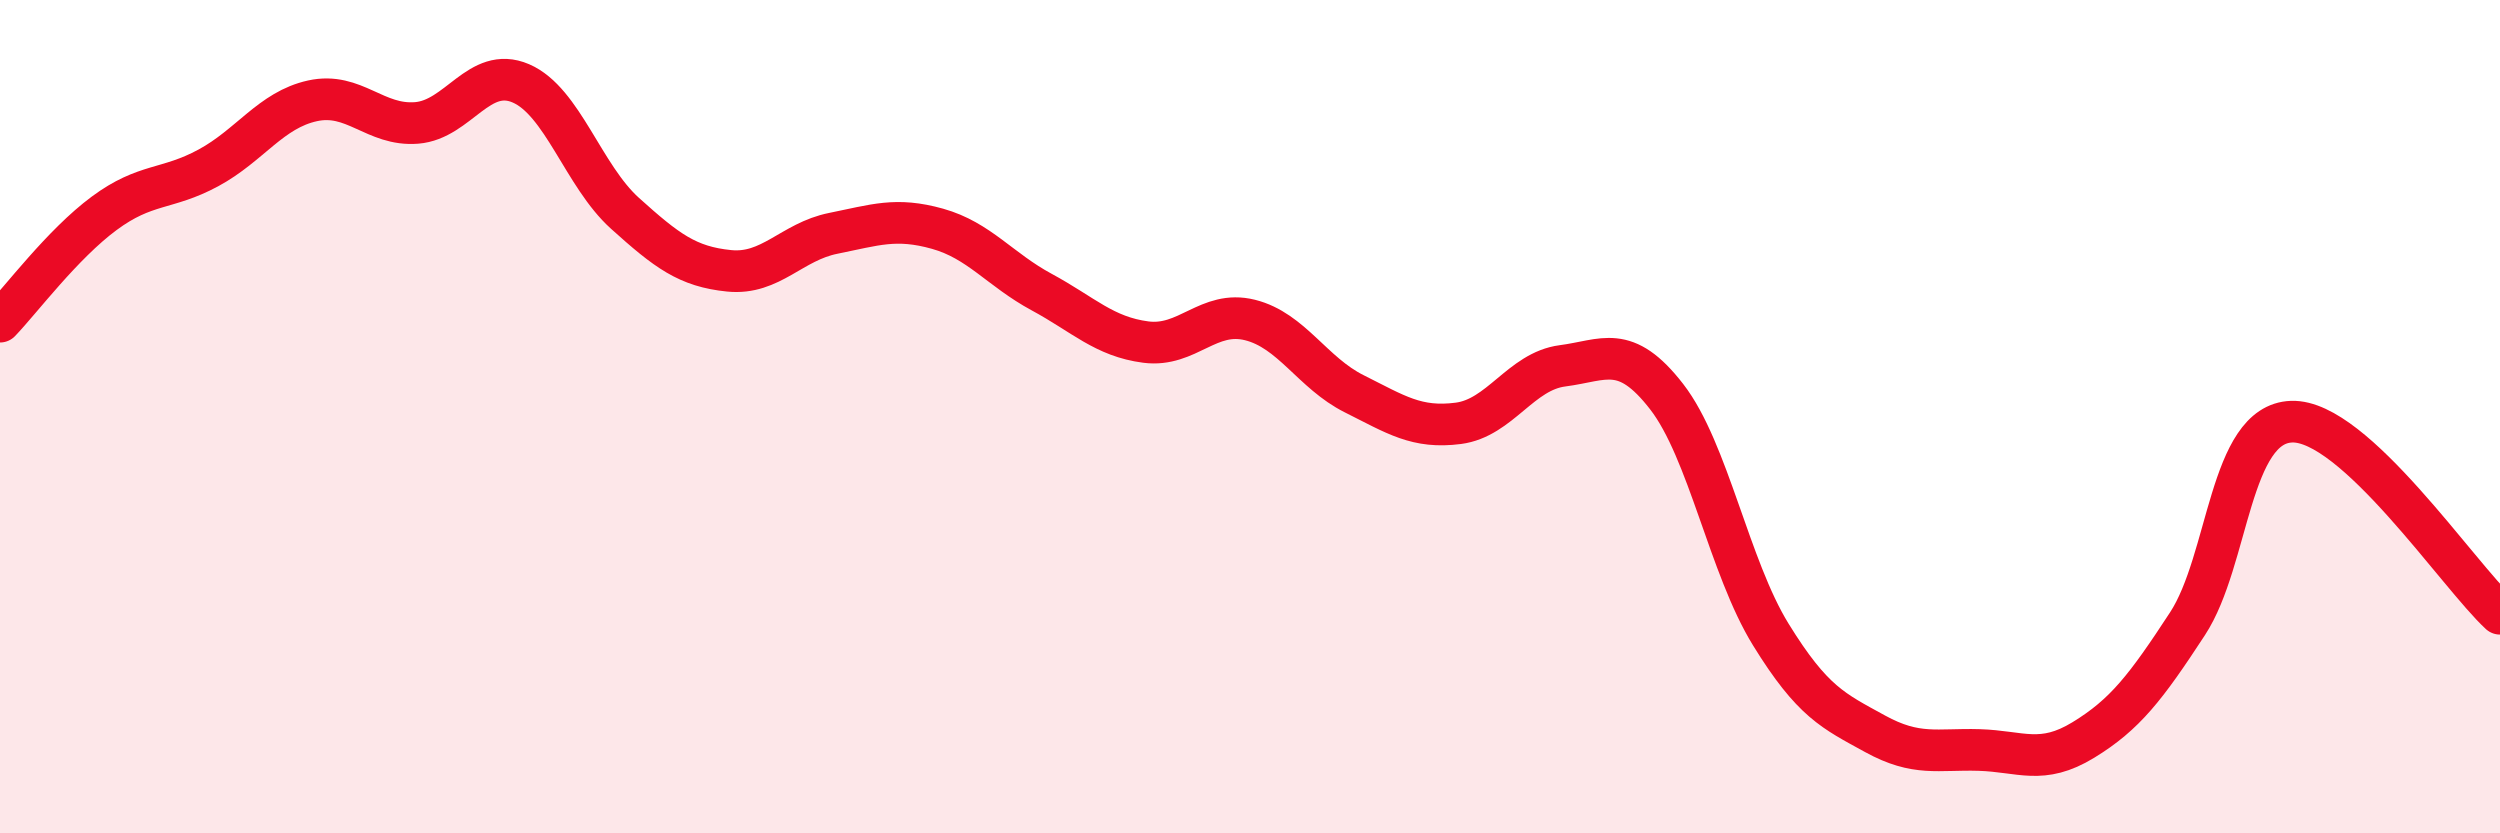 
    <svg width="60" height="20" viewBox="0 0 60 20" xmlns="http://www.w3.org/2000/svg">
      <path
        d="M 0,7.72 C 0.5,7.2 1.5,5.86 2.5,5.12 C 3.5,4.38 4,4.57 5,4.03 C 6,3.49 6.5,2.64 7.5,2.42 C 8.5,2.2 9,3.03 10,2.95 C 11,2.87 11.5,1.57 12.5,2 C 13.5,2.43 14,4.22 15,5.12 C 16,6.02 16.5,6.4 17.5,6.5 C 18.5,6.6 19,5.8 20,5.6 C 21,5.4 21.5,5.21 22.5,5.49 C 23.5,5.77 24,6.47 25,7.01 C 26,7.55 26.5,8.08 27.5,8.21 C 28.5,8.34 29,7.43 30,7.68 C 31,7.93 31.5,8.95 32.5,9.45 C 33.5,9.95 34,10.29 35,10.16 C 36,10.03 36.5,8.91 37.5,8.78 C 38.5,8.65 39,8.23 40,9.52 C 41,10.81 41.5,13.61 42.5,15.23 C 43.5,16.85 44,17.06 45,17.61 C 46,18.16 46.5,17.97 47.5,18 C 48.5,18.03 49,18.37 50,17.76 C 51,17.15 51.5,16.5 52.5,14.97 C 53.5,13.44 53.5,10.17 55,10.12 C 56.5,10.07 59,13.81 60,14.73L60 20L0 20Z"
        fill="#EB0A25"
        opacity="0.1"
        stroke-linecap="round"
        stroke-linejoin="round"
      />
      <path
        d="M 0,7.72 C 0.5,7.2 1.5,5.86 2.5,5.12 C 3.5,4.38 4,4.57 5,4.03 C 6,3.49 6.5,2.64 7.5,2.42 C 8.5,2.2 9,3.03 10,2.95 C 11,2.87 11.5,1.57 12.5,2 C 13.5,2.43 14,4.22 15,5.12 C 16,6.02 16.5,6.4 17.5,6.5 C 18.5,6.6 19,5.8 20,5.6 C 21,5.4 21.5,5.21 22.5,5.49 C 23.5,5.77 24,6.47 25,7.01 C 26,7.55 26.5,8.08 27.5,8.21 C 28.5,8.34 29,7.43 30,7.68 C 31,7.93 31.5,8.95 32.5,9.45 C 33.5,9.95 34,10.29 35,10.16 C 36,10.03 36.5,8.91 37.5,8.78 C 38.5,8.65 39,8.23 40,9.52 C 41,10.81 41.5,13.61 42.5,15.23 C 43.5,16.85 44,17.06 45,17.61 C 46,18.16 46.5,17.97 47.5,18 C 48.5,18.03 49,18.37 50,17.76 C 51,17.15 51.5,16.5 52.5,14.97 C 53.5,13.44 53.5,10.17 55,10.12 C 56.5,10.07 59,13.81 60,14.73"
        stroke="#EB0A25"
        stroke-width="1"
        fill="none"
        stroke-linecap="round"
        stroke-linejoin="round"
      />
    </svg>
  